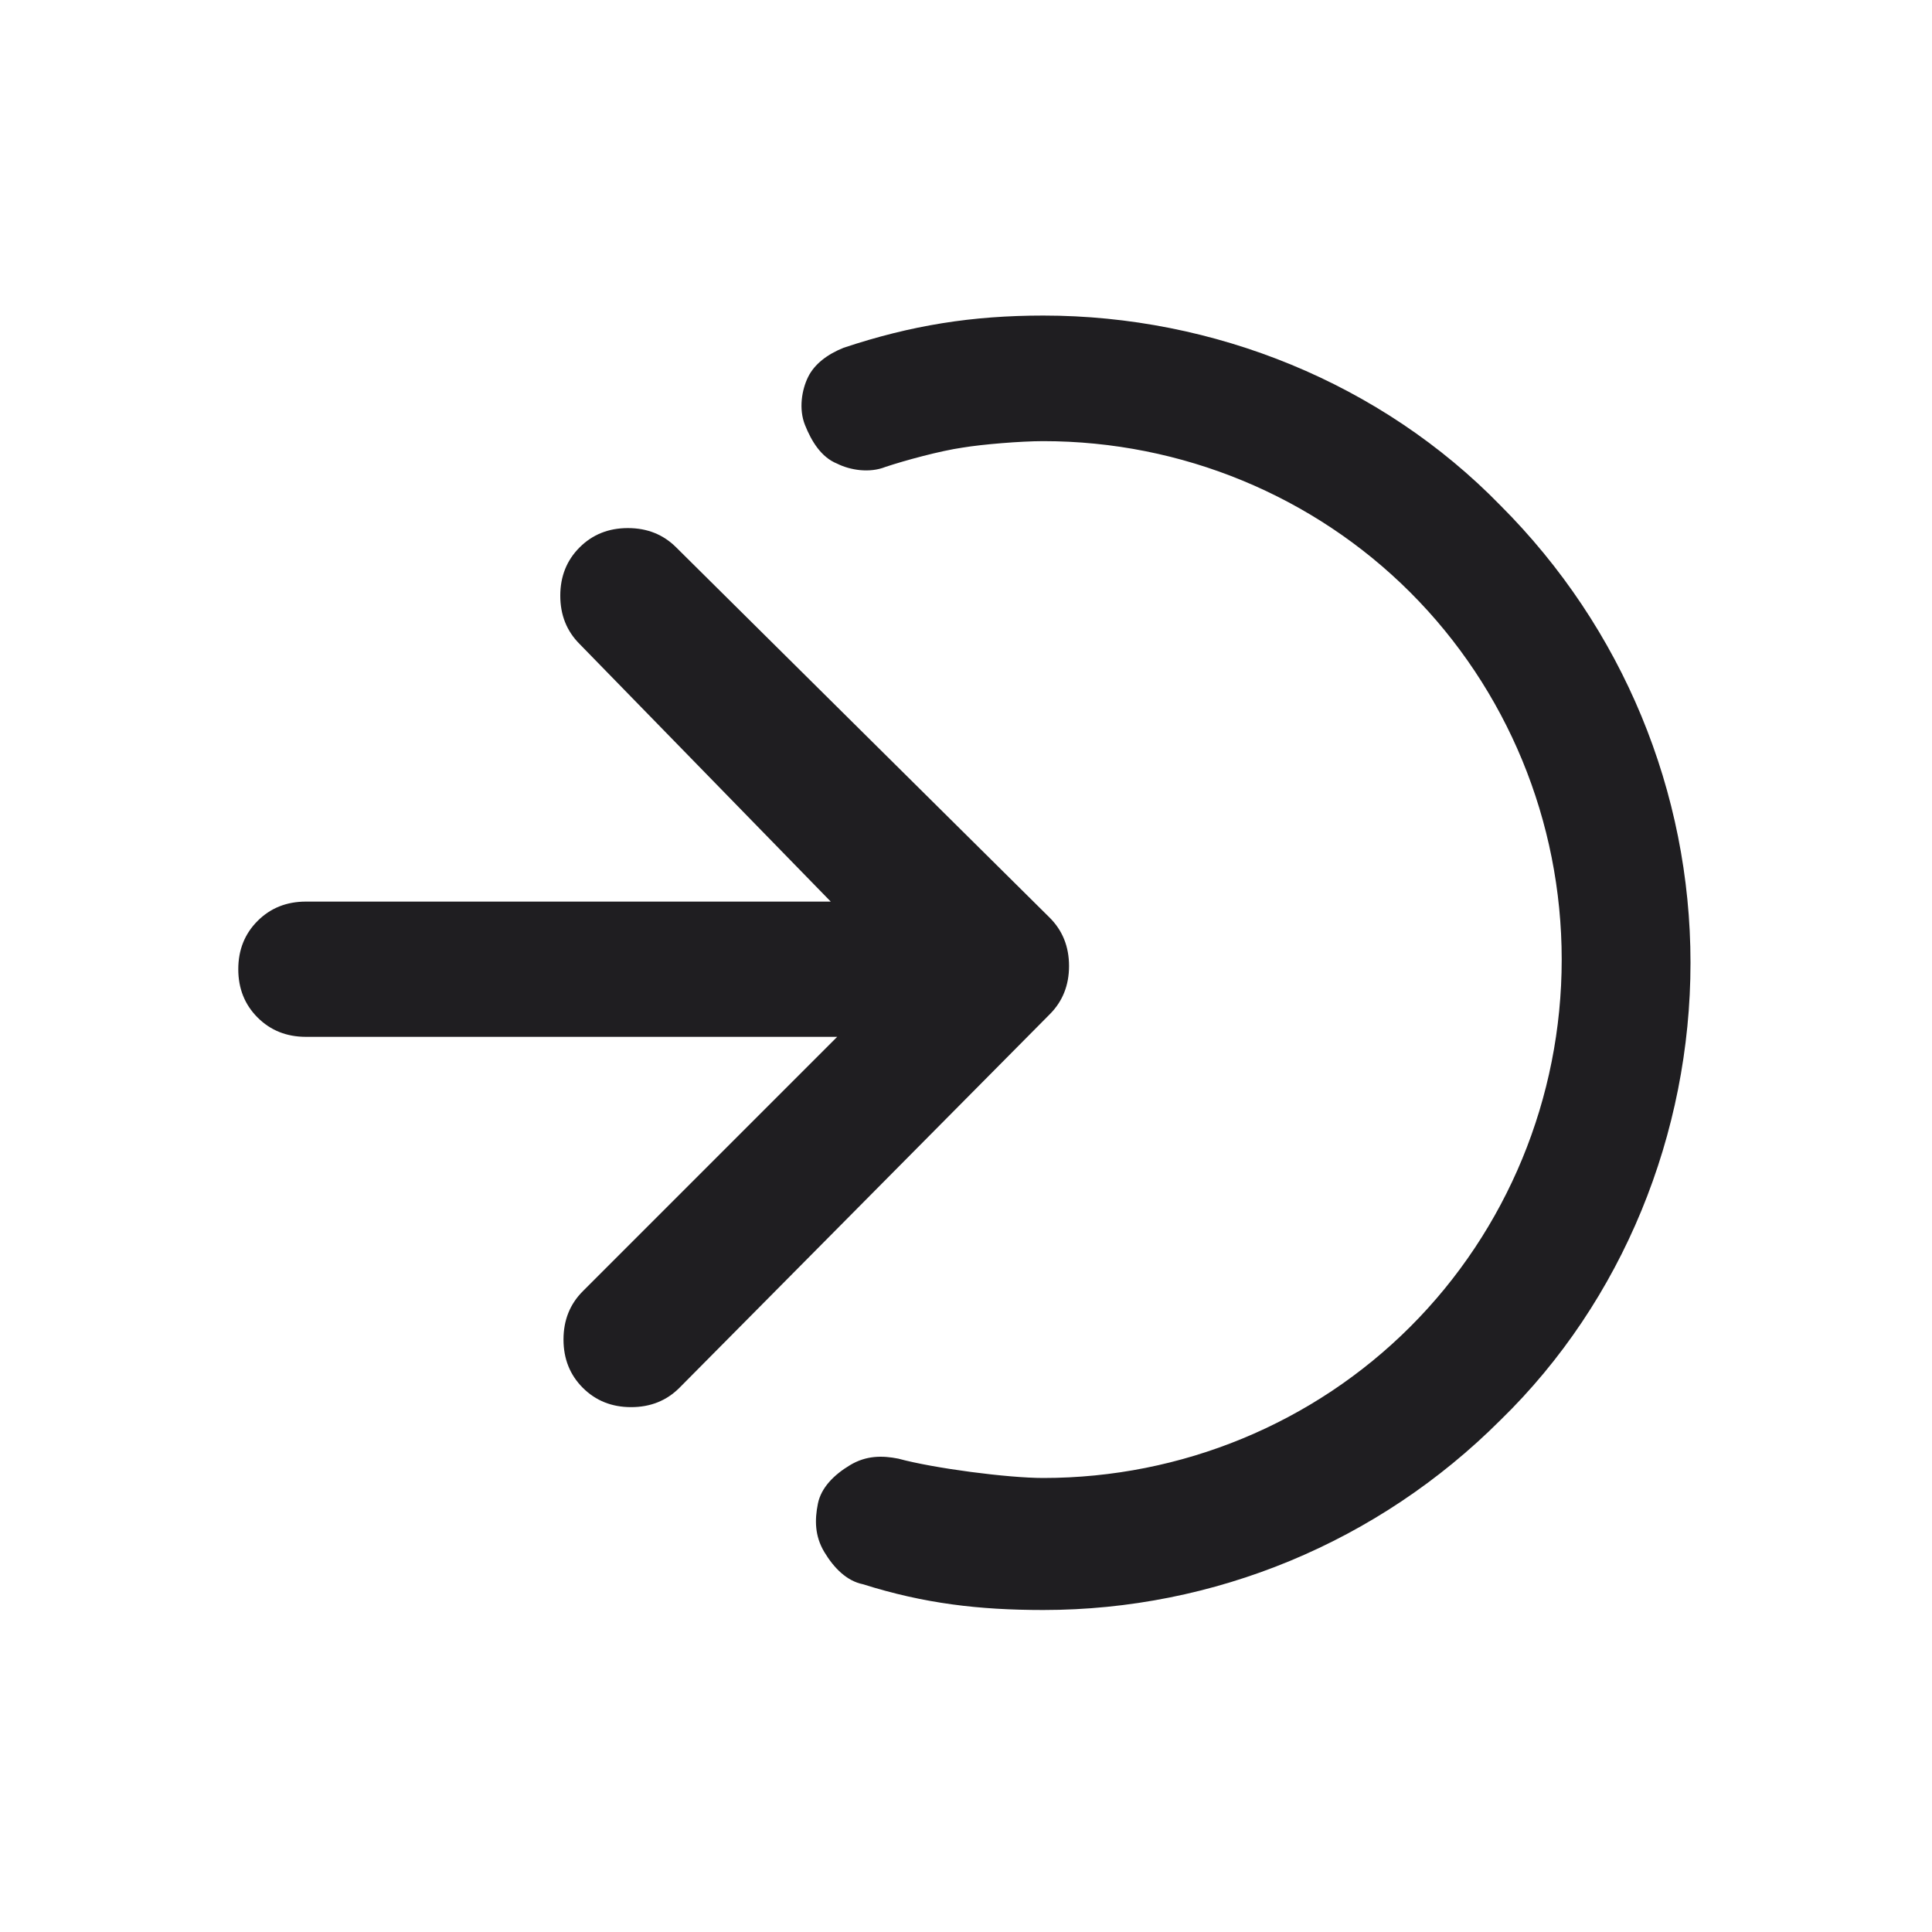 <svg xmlns="http://www.w3.org/2000/svg" viewBox="0 0 60 60" ><g fill-rule="evenodd"><g fill="#1f1e21"><path d="m18 20c-.4-.4-.6-.9-.6-1.5 0-.6.2-1.1.6-1.5.4-.4.9-.6 1.5-.6.6 0 1.1.2 1.5.6l11.6 11.5c.4.4.6.9.6 1.5 0 .6-.2 1.1-.6 1.5l-11.5 11.6c-.4.4-.9.6-1.5.6-.6 0-1.1-.2-1.5-.6-.4-.4-.6-.9-.6-1.5 0-.6.2-1.1.6-1.5l7.9-7.9h-16.5c-.6 0-1.1-.2-1.5-.6-.4-.4-.6-.9-.6-1.5 0-.6.2-1.1.6-1.5.4-.4.9-.6 1.5-.6h16.3l-7.8-8"/><path d="m26.2 10.8c2.1-.7 4-1 6.2-1 5.3 0 10.5 2.1 14.2 5.9 3.8 3.8 5.9 8.9 5.9 14.2 0 5.3-2.1 10.5-5.9 14.2-3.8 3.8-8.9 5.9-14.2 5.9-2 0-3.7-.2-5.6-.8-.5-.1-.9-.5-1.2-1-.3-.5-.3-1-.2-1.5.1-.5.5-.9 1-1.2.5-.3 1-.3 1.5-.2 1.1.3 3.4.6 4.5.6 4.3 0 8.4-1.7 11.4-4.7 3-3 4.7-7.1 4.7-11.4 0-4.3-1.7-8.4-4.7-11.4-3-3-7.1-4.7-11.4-4.7-.7 0-1.9.1-2.5.2-.7.1-1.8.4-2.4.6-.5.2-1.1.1-1.5-.1-.5-.2-.8-.7-1-1.2-.2-.5-.1-1.1.1-1.5.2-.4.6-.7 1.1-.9"/></g></g></svg>